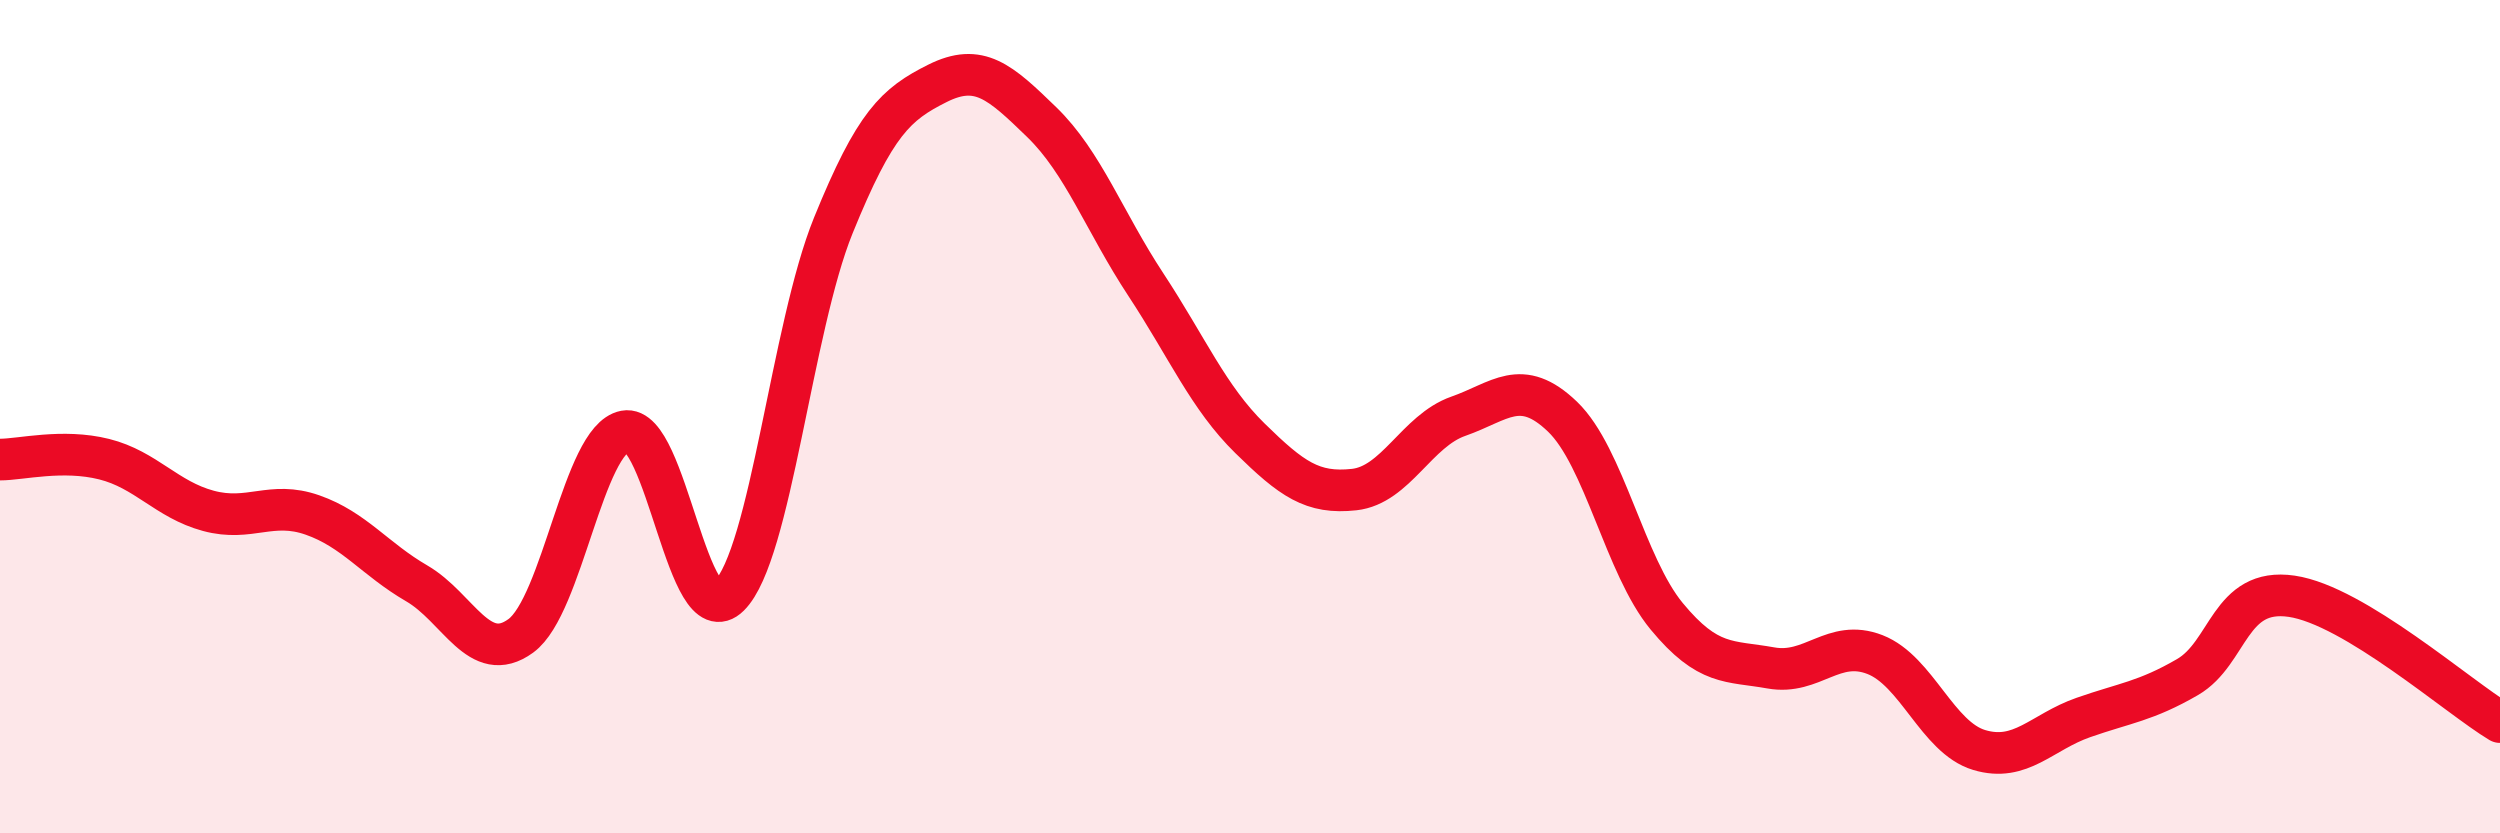 
    <svg width="60" height="20" viewBox="0 0 60 20" xmlns="http://www.w3.org/2000/svg">
      <path
        d="M 0,11.03 C 0.5,11.03 1.5,10.77 2.5,11.02 C 3.5,11.27 4,11.99 5,12.26 C 6,12.53 6.5,12.01 7.5,12.36 C 8.5,12.71 9,13.42 10,14 C 11,14.58 11.5,15.99 12.5,15.26 C 13.5,14.53 14,10.54 15,10.35 C 16,10.16 16.5,15.29 17.5,14.3 C 18.5,13.31 19,7.87 20,5.41 C 21,2.95 21.5,2.5 22.5,2 C 23.5,1.5 24,1.96 25,2.93 C 26,3.9 26.5,5.31 27.5,6.83 C 28.5,8.35 29,9.54 30,10.52 C 31,11.5 31.5,11.86 32.5,11.75 C 33.5,11.64 34,10.34 35,9.99 C 36,9.64 36.5,9.04 37.5,10 C 38.5,10.96 39,13.58 40,14.79 C 41,16 41.5,15.85 42.5,16.03 C 43.5,16.21 44,15.32 45,15.71 C 46,16.1 46.5,17.7 47.5,18 C 48.5,18.3 49,17.57 50,17.22 C 51,16.87 51.5,16.83 52.5,16.25 C 53.5,15.67 53.5,14.09 55,14.31 C 56.5,14.53 59,16.73 60,17.33L60 20L0 20Z"
        fill="#EB0A25"
        opacity="0.1"
        stroke-linecap="round"
        stroke-linejoin="round"
      />
      <path
        d="M 0,11.03 C 0.5,11.03 1.5,10.77 2.5,11.02 C 3.5,11.27 4,11.99 5,12.26 C 6,12.53 6.5,12.01 7.5,12.36 C 8.5,12.71 9,13.42 10,14 C 11,14.58 11.5,15.99 12.5,15.26 C 13.5,14.53 14,10.54 15,10.35 C 16,10.16 16.5,15.29 17.5,14.3 C 18.5,13.31 19,7.87 20,5.41 C 21,2.95 21.5,2.5 22.5,2 C 23.5,1.5 24,1.96 25,2.93 C 26,3.9 26.5,5.31 27.5,6.83 C 28.5,8.35 29,9.54 30,10.52 C 31,11.5 31.5,11.86 32.5,11.75 C 33.5,11.64 34,10.34 35,9.99 C 36,9.64 36.5,9.04 37.5,10 C 38.5,10.96 39,13.58 40,14.79 C 41,16 41.5,15.85 42.5,16.03 C 43.5,16.21 44,15.32 45,15.71 C 46,16.1 46.5,17.7 47.5,18 C 48.5,18.3 49,17.57 50,17.22 C 51,16.87 51.5,16.83 52.5,16.25 C 53.5,15.67 53.5,14.09 55,14.31 C 56.5,14.53 59,16.73 60,17.33"
        stroke="#EB0A25"
        stroke-width="1"
        fill="none"
        stroke-linecap="round"
        stroke-linejoin="round"
      />
    </svg>
  